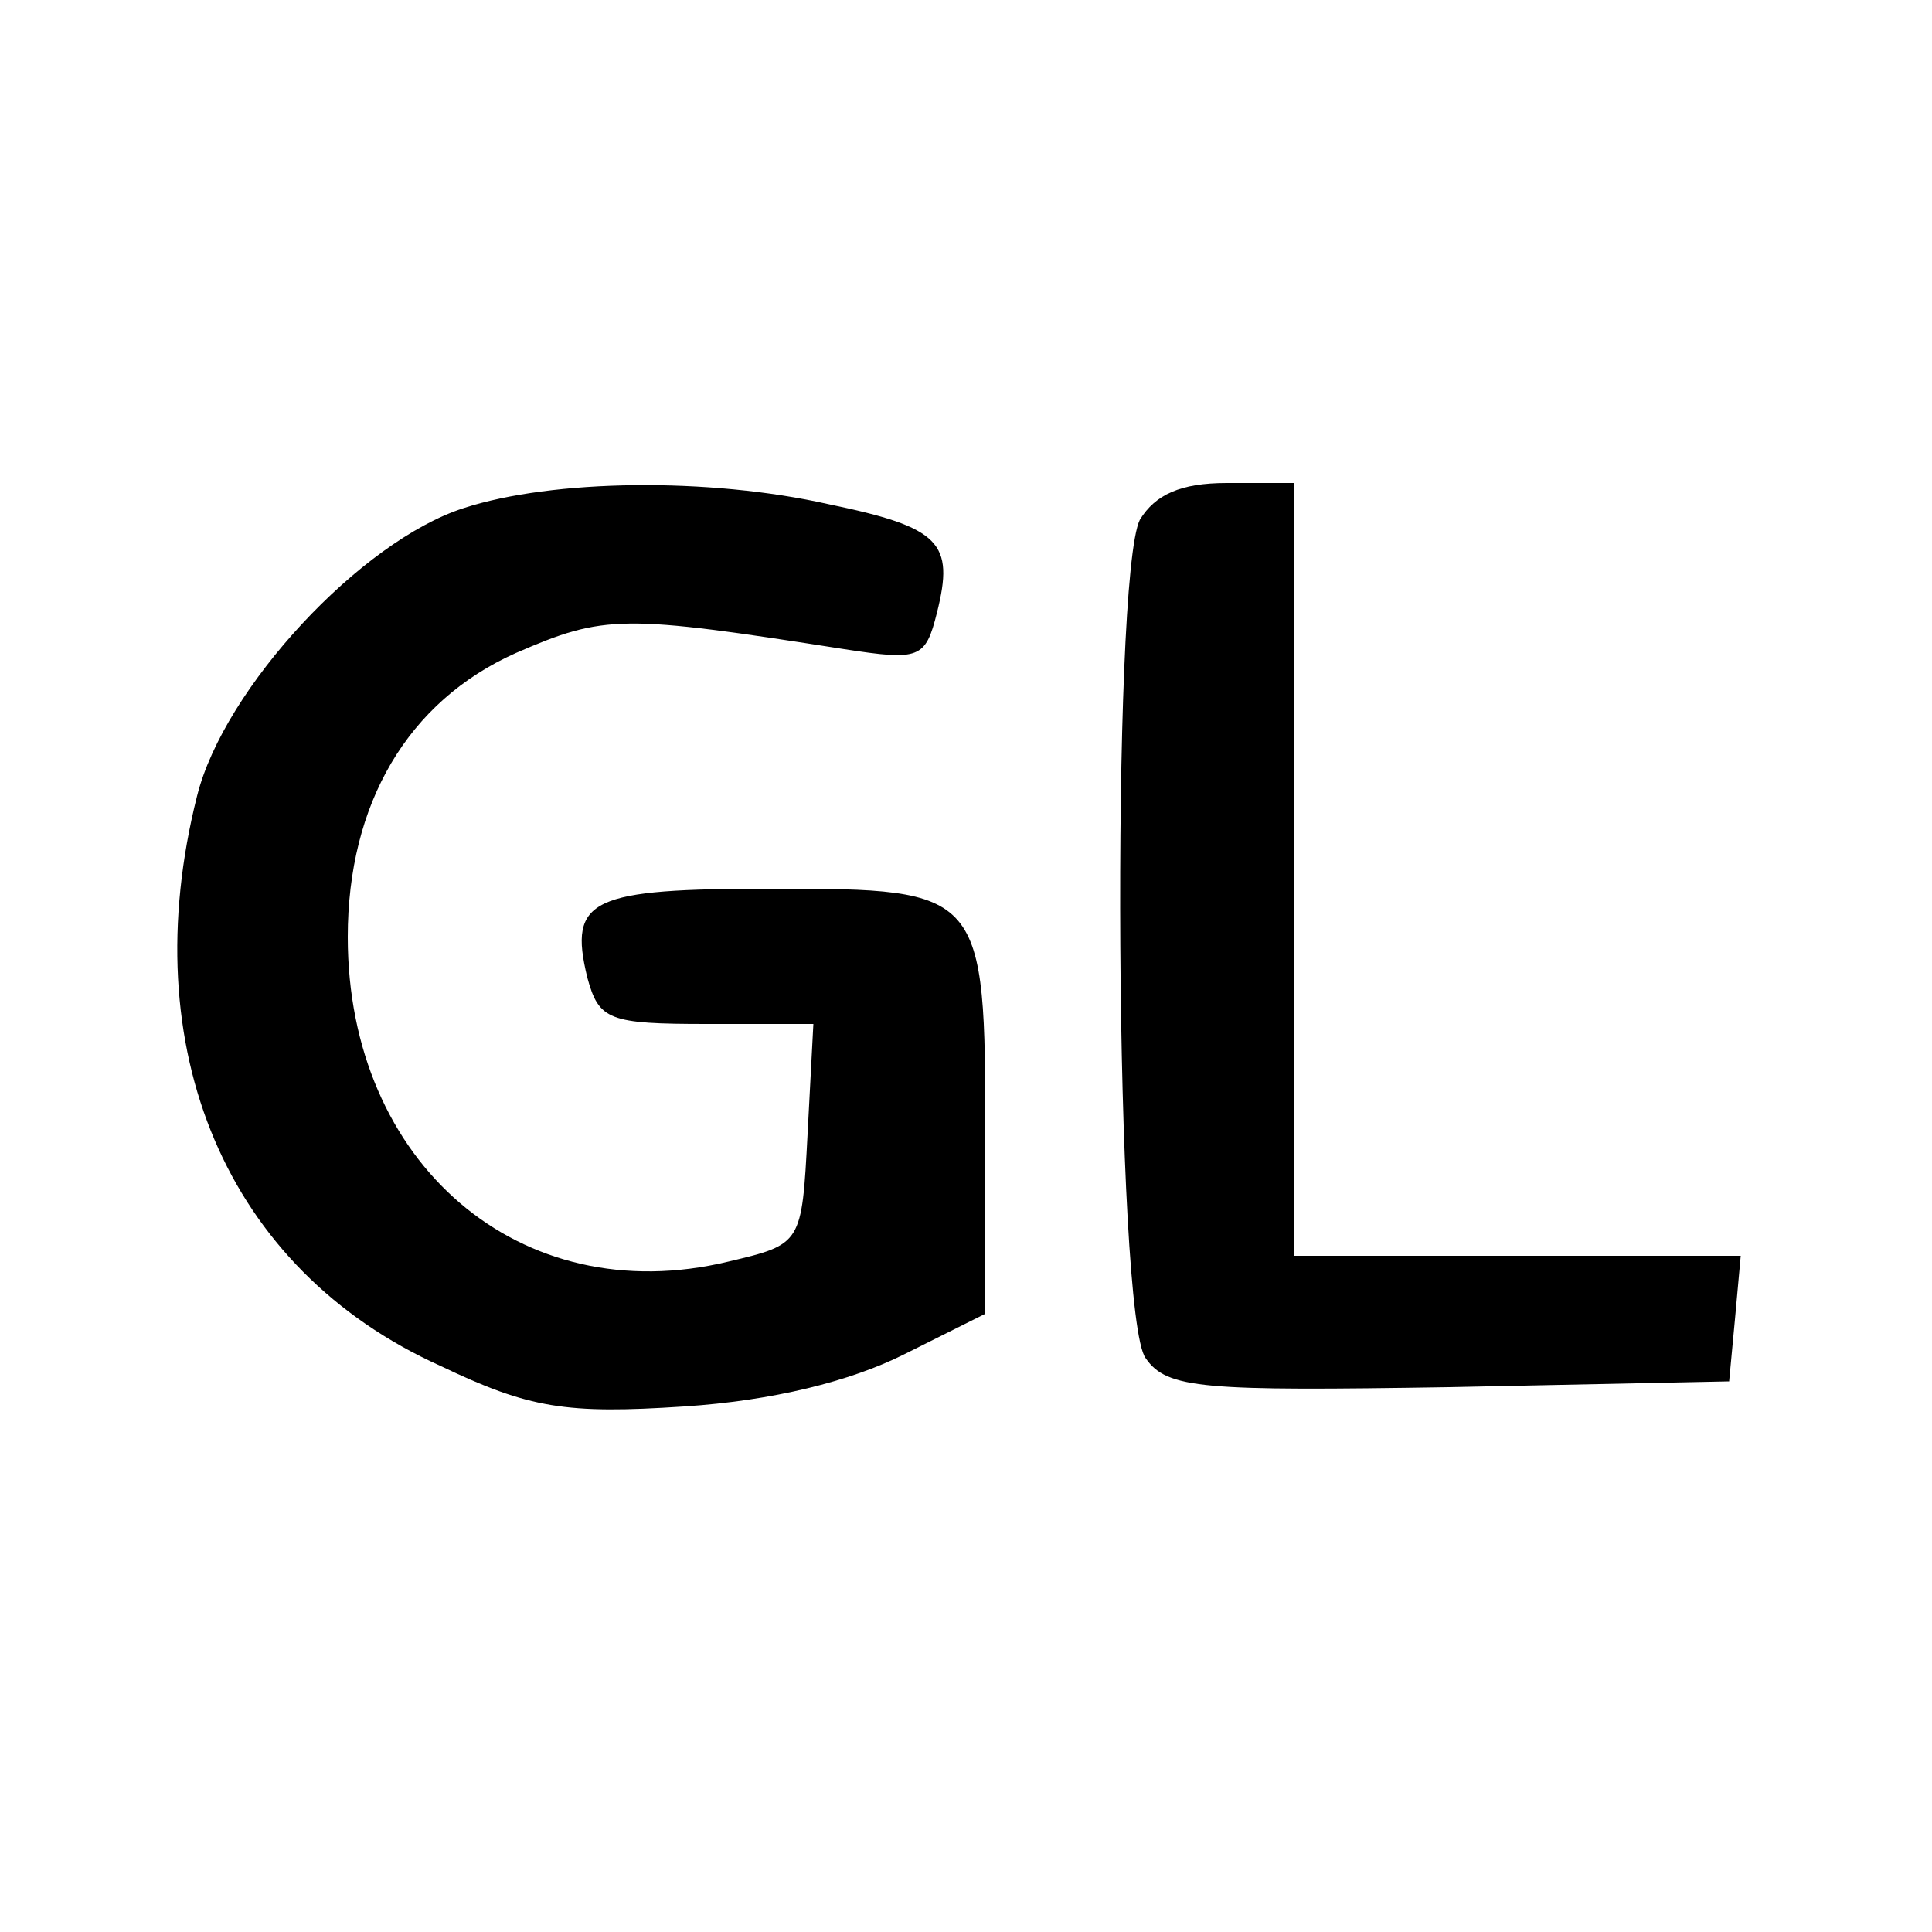 <?xml version="1.0" standalone="no"?>
<!DOCTYPE svg PUBLIC "-//W3C//DTD SVG 20010904//EN"
 "http://www.w3.org/TR/2001/REC-SVG-20010904/DTD/svg10.dtd">
<svg version="1.0" xmlns="http://www.w3.org/2000/svg"
 width="100pt" height="100pt" viewBox="0 0 100 100"
 preserveAspectRatio="xMidYMid meet">
<g transform="translate(0,100) scale(0.1,-0.1)"
fill="#000000" stroke="none">
<path d="M240 737 c-53 -17 -124 -93 -138 -149 -33 -131 15 -245 126 -295 46
-22 65 -25 126 -21 46 3 86 13 114 27 l42 21 0 91 c0 128 -1 129 -110 129 -94
0 -106 -5 -96 -46 6 -22 11 -24 62 -24 l55 0 -3 -57 c-3 -57 -3 -57 -41 -66
-108 -26 -197 51 -197 168 0 69 31 122 87 147 46 20 55 20 170 2 39 -6 42 -5
48 19 9 36 2 44 -56 56 -62 14 -143 13 -189 -2z"/>
<path d="M590 731 c-15 -30 -13 -413 3 -434 11 -16 30 -17 157 -15 l145 3 3
32 3 33 -115 0 -116 0 0 200 0 200 -35 0 c-24 0 -37 -6 -45 -19z"/>
</g>
</svg>
